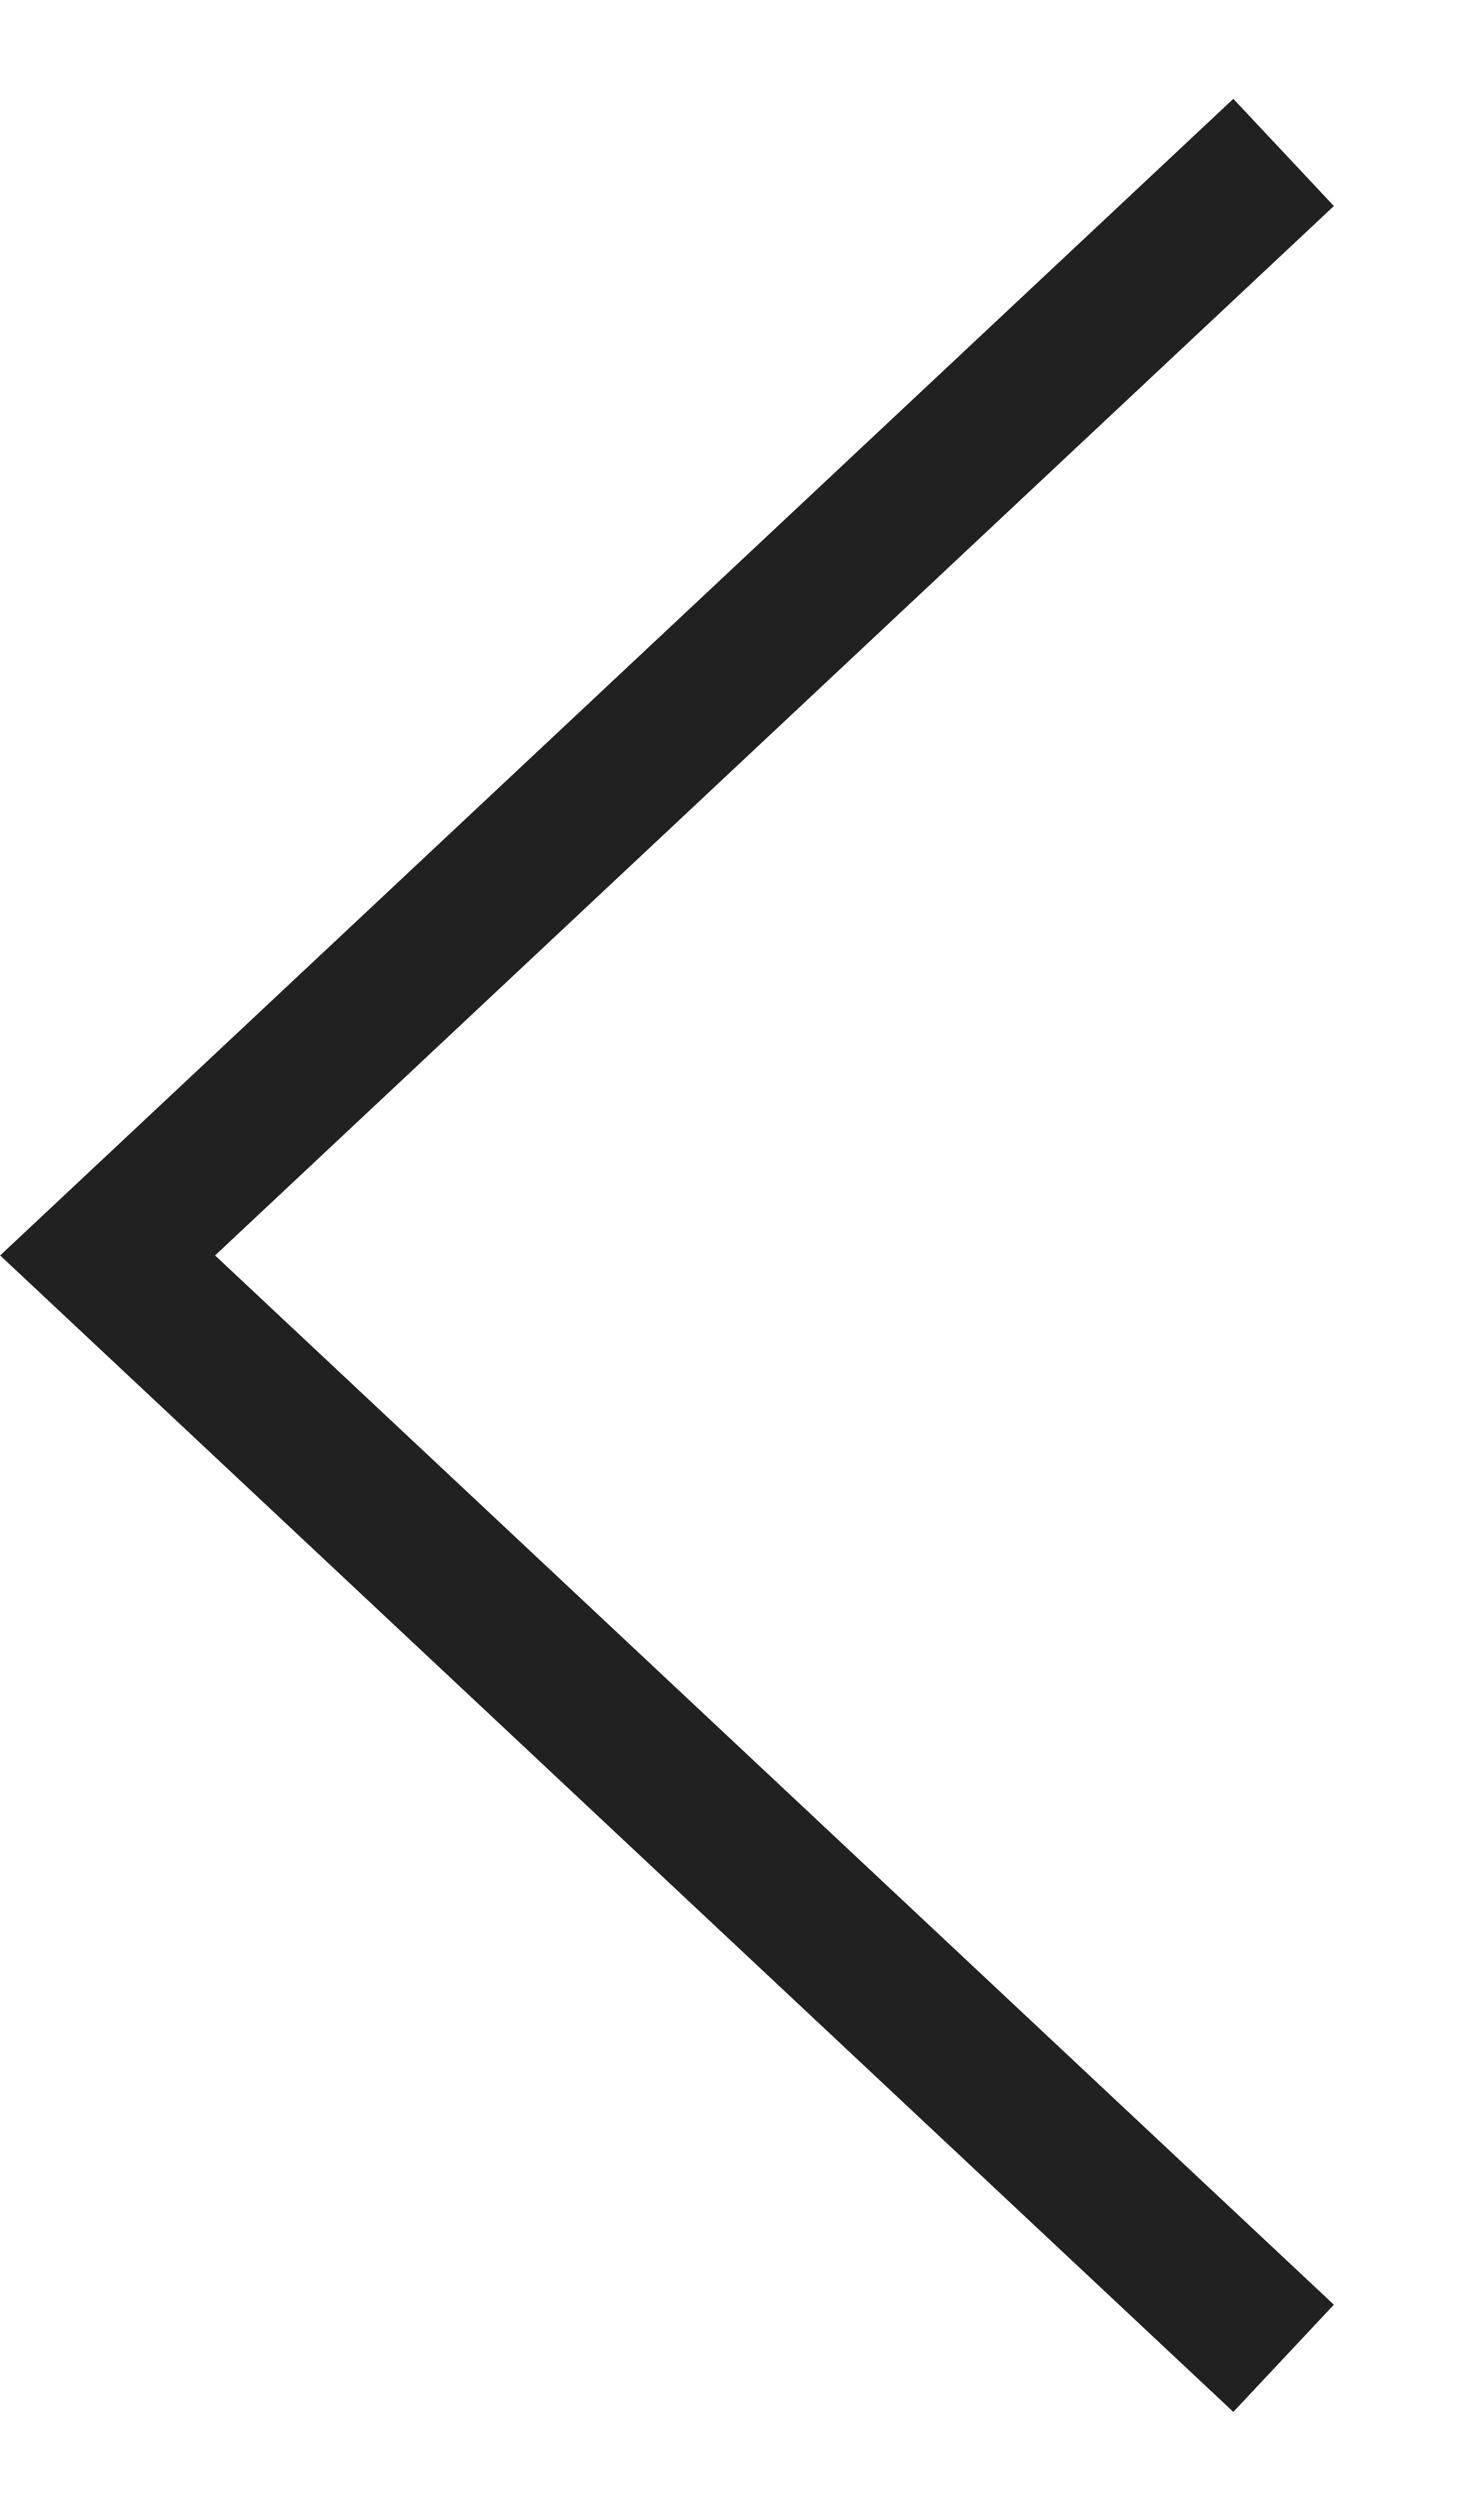 <?xml version="1.0" encoding="UTF-8"?>
<svg width="10px" height="17px" viewBox="0 0 10 17" version="1.1" xmlns="http://www.w3.org/2000/svg" xmlns:xlink="http://www.w3.org/1999/xlink">
    <title>05 Iconography/Directional/Arrows/Left</title>
    <defs>
        <polygon id="path-1" points="11.672 10 12.401 10.684 4.537 19.073 -3.328 10.684 -2.599 10 4.537 17.611"></polygon>
    </defs>
    <g id="Request-an-Appointment-Form" stroke="none" stroke-width="1" fill="none" fill-rule="evenodd">
        <g id="D_Kohler_UI_Kohler-Stores,-Request-Appointment,-Filled-In-1.1" transform="translate(-722, -626)">
            <g id="Modal" transform="translate(410, 50)">
                <g id="Step-1" transform="translate(60, 502)">
                    <g id="Date-Selector" transform="translate(0, 68)">
                        <g id="Group" transform="translate(252, 0)">
                            <mask id="mask-2" fill="white">
                                <use xlink:href="#path-1"></use>
                            </mask>
                            <use id="Arrow-Icon" fill="#212121" transform="translate(4.537, 14.537) rotate(90) translate(-4.537, -14.537) " xlink:href="#path-1"></use>
                        </g>
                    </g>
                </g>
            </g>
        </g>
    </g>
</svg>